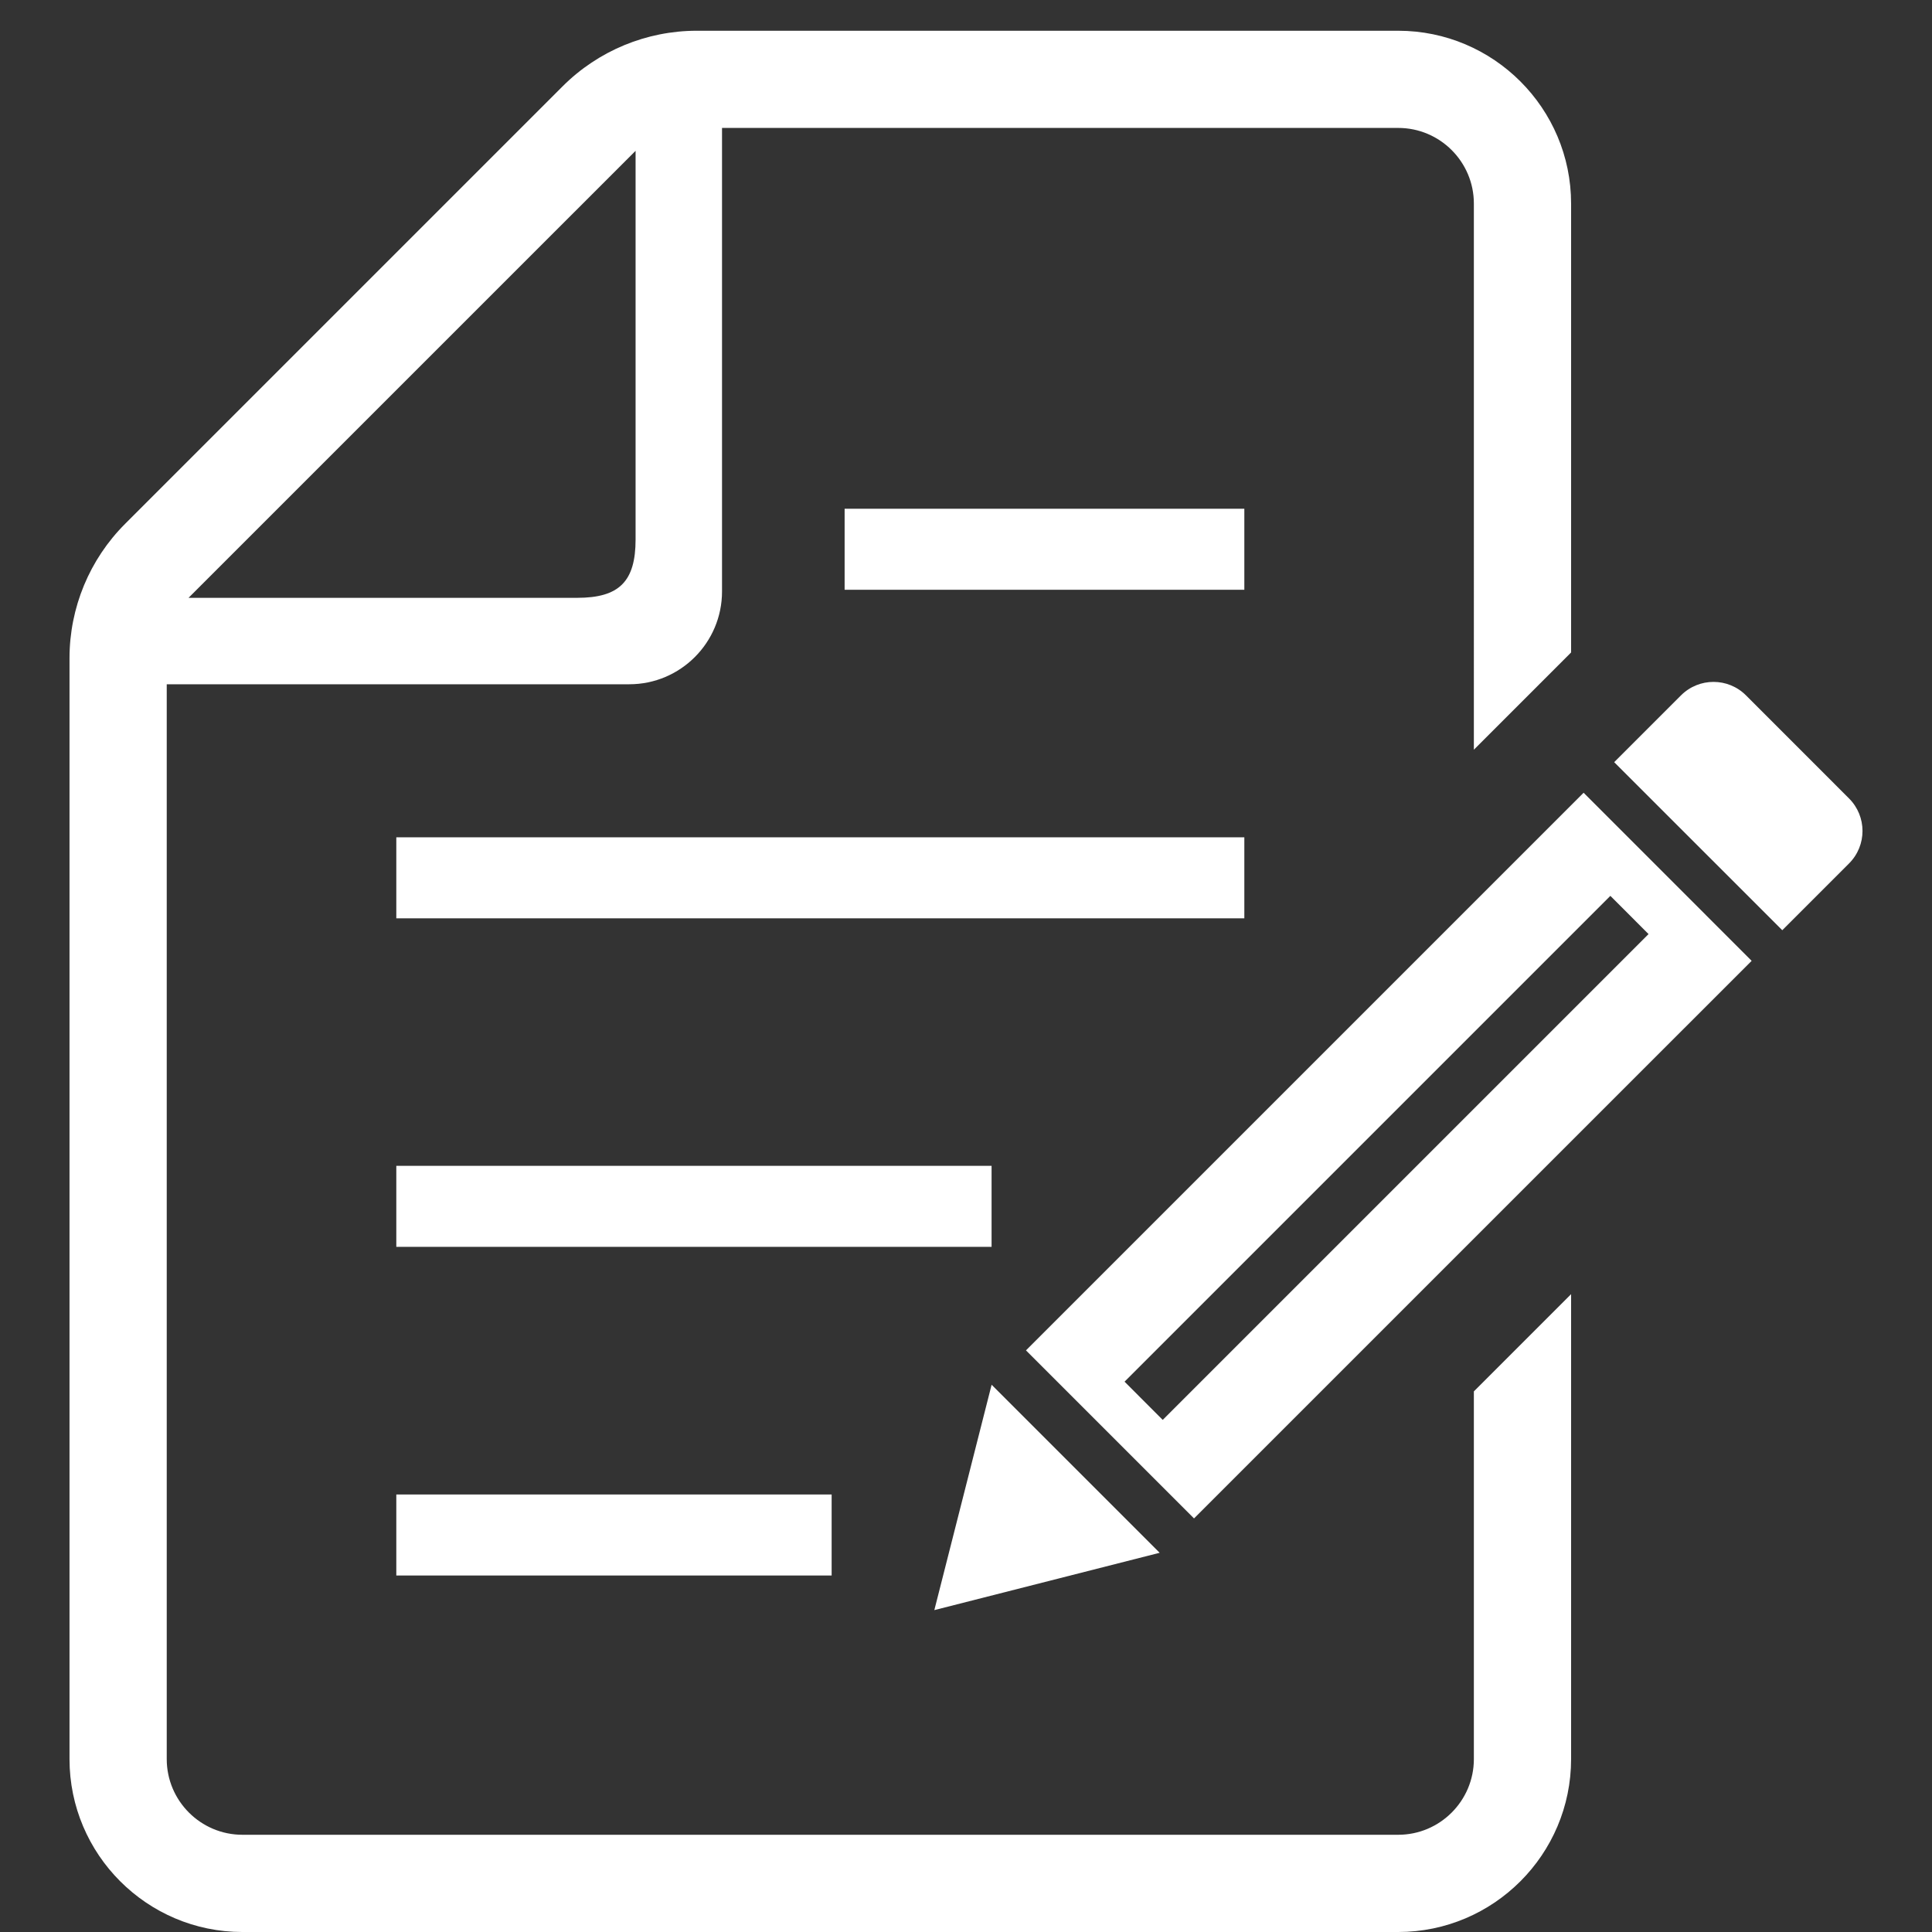 <?xml version="1.0" encoding="utf-8"?>
<!-- Generator: Adobe Illustrator 22.1.0, SVG Export Plug-In . SVG Version: 6.00 Build 0)  -->
<svg version="1.1" id="レイヤー_1" xmlns="http://www.w3.org/2000/svg" xmlns:xlink="http://www.w3.org/1999/xlink" x="0px"
	 y="0px" width="46px" height="46px" viewBox="0 0 46 46" enable-background="new 0 0 46 46" xml:space="preserve">
<rect x="0" y="0" width="46" height="46" fill="#333333" stroke="none"/>
<g display="none">
	<path display="inline" fill="#FFFFFF" d="M19.977,16.888c1.333,0,15.57-1.778,19.771,5.816c-0.207-6.211-5.942-15.381-19.771-15.28
		V2L6.252,12.402l13.725,10.4L19.977,16.888L19.977,16.888z"/>
	<path display="inline" fill="#FFFFFF" d="M26.021,29.113c-1.331,0-15.57,1.773-19.769-5.816
		c0.205,6.212,5.941,15.378,19.769,15.279v5.424l13.728-10.402l-13.728-10.4V29.113z"/>
</g>
<g display="none">
	<path display="inline" fill="#FFFFFF" d="M11.367,35.172h6.299c0.442,0,0.8-0.332,0.8-0.742v-9.353c0-0.41-0.358-0.742-0.8-0.742
		h-6.299c-0.442,0-0.8,0.332-0.8,0.742v9.353C10.567,34.84,10.925,35.172,11.367,35.172z"/>
	<path display="inline" fill="#FFFFFF" d="M22.852,21.444c-0.442,0-0.801,0.332-0.801,0.742v12.245c0,0.41,0.358,0.742,0.801,0.742
		h6.299c0.442,0,0.801-0.332,0.801-0.742V22.186c0-0.41-0.358-0.742-0.801-0.742H22.852z"/>
	<path display="inline" fill="#FFFFFF" d="M33.537,16.939v17.491c0,0.41,0.358,0.742,0.8,0.742h6.299
		c0.442,0,0.801-0.332,0.801-0.742V16.939c0-0.41-0.359-0.742-0.801-0.742h-6.299C33.895,16.197,33.537,16.53,33.537,16.939z"/>
	<polygon display="inline" fill="#FFFFFF" points="41.705,38.554 7.446,38.554 7.446,4.295 7.446,3 3,3 3,4.295 3,38.554 3,41.704 
		3,42.999 4.295,42.999 7.446,42.999 41.705,42.999 43,42.999 43,38.554 	"/>
	<polygon display="inline" fill="#FFFFFF" points="20.517,12.299 27.009,18.757 36.339,9.474 38.469,11.593 39.909,3 31.272,4.432 
		33.402,6.551 27.009,12.912 20.517,6.454 10.567,16.353 13.504,19.276 	"/>
</g>
<g display="none">
	<path display="inline" fill="#FFFFFF" d="M5.565,31.013h34.87c1.331,0,2.41-1.08,2.41-2.41V8.083c0-1.329-1.08-2.409-2.41-2.409
		H5.565c-1.331,0-2.409,1.08-2.409,2.409v20.519C3.156,29.933,4.234,31.013,5.565,31.013z M6.84,8.911h32.321v18.297H6.84V8.911z"/>
	<path display="inline" fill="#FFFFFF" d="M45.643,37.699l-4.298-3.816c-0.277-0.244-0.674-0.383-1.094-0.383H5.749
		c-0.42,0-0.817,0.139-1.094,0.383l-4.298,3.816C0.127,37.902,0,38.165,0,38.436v1.329c0,0.31,0.324,0.56,0.724,0.56h44.551
		c0.402,0,0.724-0.25,0.724-0.56v-1.329C46,38.165,45.874,37.902,45.643,37.699z M18.072,38.149l1.244-1.682h7.882l1.242,1.682
		H18.072z"/>
</g>
<g>
	<rect x="9.436" y="35.583" fill="#FFFFFF" width="10.365" height="1.929"/>
	<rect x="9.436" y="27.758" fill="#FFFFFF" width="14.173" height="1.929"/>
	<rect x="9.436" y="19.936" fill="#FFFFFF" width="20.191" height="1.929"/>
	<rect x="20.11" y="12.113" fill="#FFFFFF" width="9.517" height="1.929"/>
	<path fill="#FFFFFF" d="M35.092,41.883c0,0.993-0.808,1.802-1.801,1.802H5.772c-0.994,0-1.802-0.809-1.802-1.802V16.292h11.013
		c1.218,0,2.208-0.991,2.208-2.209V3.046h16.1c0.994,0,1.801,0.808,1.801,1.8V17.85l2.315-2.315V4.847
		c0-2.269-1.847-4.115-4.117-4.115H16.593c-1.2,0-2.35,0.476-3.197,1.323L2.98,12.471c-0.849,0.848-1.325,1.999-1.325,3.198v26.214
		c0,2.27,1.847,4.117,4.116,4.117h27.519c2.27,0,4.117-1.847,4.117-4.117v-11.07l-2.315,2.315V41.883L35.092,41.883z M15.133,3.591
		v9.253c0,1.001-0.39,1.39-1.39,1.39H4.489L15.133,3.591z"/>
	<path fill="#FFFFFF" d="M44.025,19.011l-2.454-2.455c-0.427-0.427-1.119-0.427-1.547,0l-1.591,1.591l4.002,4.001l1.591-1.591
		C44.452,20.13,44.452,19.438,44.025,19.011z"/>
	<polygon fill="#FFFFFF" points="23.61,32.97 22.246,38.336 27.611,36.971 	"/>
	<path fill="#FFFFFF" d="M24.428,32.152l4.001,4.001l13.277-13.276l-4.001-4.002L24.428,32.152z M39.251,22.24L27.684,33.807
		l-0.909-0.91L38.342,21.33L39.251,22.24z"/>
</g>
<g>
</g>
<g>
</g>
<g>
</g>
<g>
</g>
<g>
</g>
<g>
</g>
<g>
</g>
<g>
</g>
<g>
</g>
<g>
</g>
<g>
</g>
<g>
</g>
<g>
</g>
<g>
</g>
<g>
</g>
</svg>
